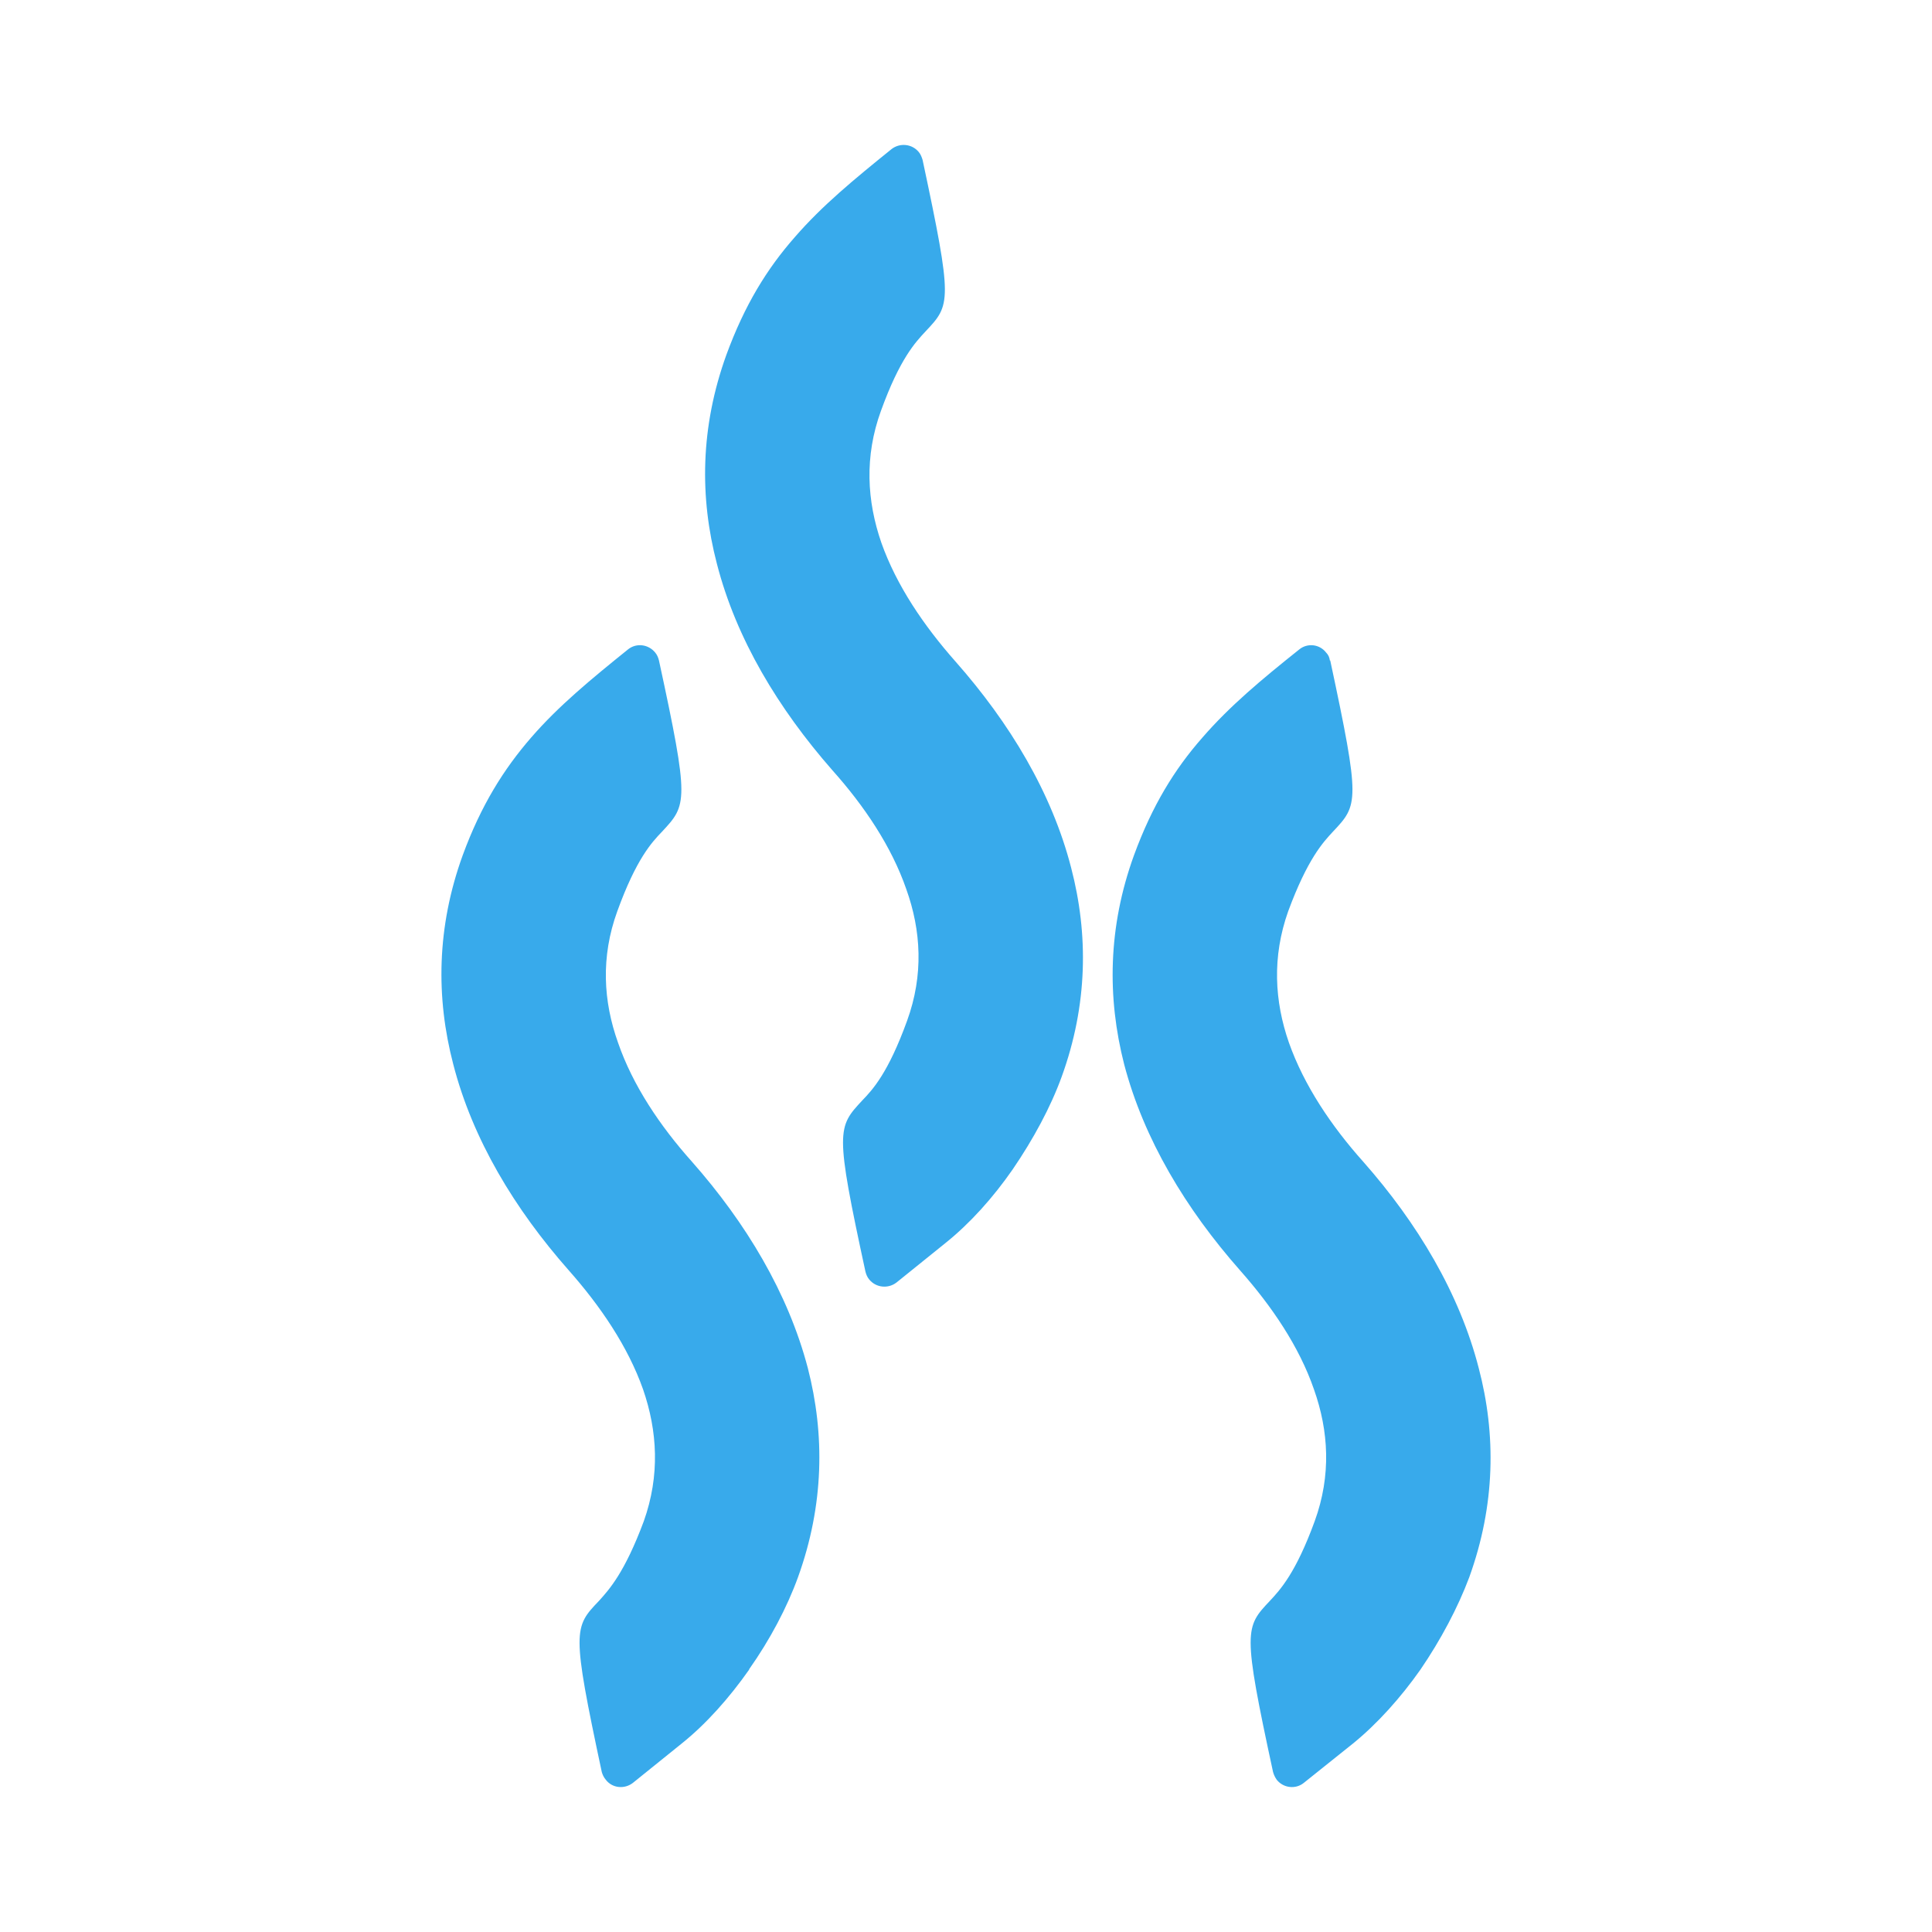 <svg xmlns="http://www.w3.org/2000/svg" version="1.1" xmlns:xlink="http://www.w3.org/1999/xlink" width="512" height="512" x="0" y="0" viewBox="0 0 4335 4335" style="enable-background:new 0 0 512 512" xml:space="preserve" fill-rule="evenodd" class=""><g transform="matrix(0.85,0,0,0.85,325.125,325.125)"><g fill-rule="nonzero"><path d="M3018 2023c-43 121-36 238 2 347 40 113 112 220 196 314 143 162 254 347 305 545 46 175 44 361-25 552-30 80-75 165-129 244-52 74-114 143-178 195l-130 104c-21 17-53 14-71-8-5-7-8-14-10-21-81-375-74-382-8-452 27-29 68-73 118-210 44-121 37-238-2-348-39-113-111-219-195-314-143-162-254-346-306-544-45-176-43-362 26-552 48-131 107-227 181-311 72-83 156-153 255-232 22-18 54-14 71 8 6 6 9 13 10 21h1c80 374 74 381 7 452-26 28-67 72-118 210zM1247 2023c-44 121-37 238 2 347 39 113 111 220 195 314 143 162 254 347 306 545 45 175 43 361-26 552-29 80-74 165-129 243v1c-52 74-113 143-178 195l-129 104c-22 17-54 14-71-8-6-7-9-14-11-21-80-375-74-382-7-452 26-29 67-73 118-210 43-121 36-238-2-348-40-113-112-219-196-314-143-162-254-346-305-544-46-176-44-362 25-552 48-131 108-227 181-311 72-83 157-153 255-232 22-18 54-14 72 8 5 6 8 13 10 21 81 374 74 381 8 452-27 28-68 72-118 210zM1943 702c-44 121-37 238 1 348 40 113 112 219 196 314 143 162 254 346 305 544 46 176 44 362-25 552-29 80-75 165-129 244-52 75-113 143-178 195l-129 104c-22 17-54 14-72-8-5-6-8-13-10-21-81-374-74-381-8-452 27-28 68-72 118-210 44-121 37-238-2-347-39-113-111-220-195-314-143-163-254-347-305-545-46-176-44-361 25-552 48-131 107-227 181-311 72-83 156-152 255-232 22-17 54-14 72 8 5 6 8 14 10 21 80 375 74 382 8 452-27 29-68 72-118 210z" fill="#38aaeb" opacity="1" data-original="#000000" class=""></path></g></g></svg>
